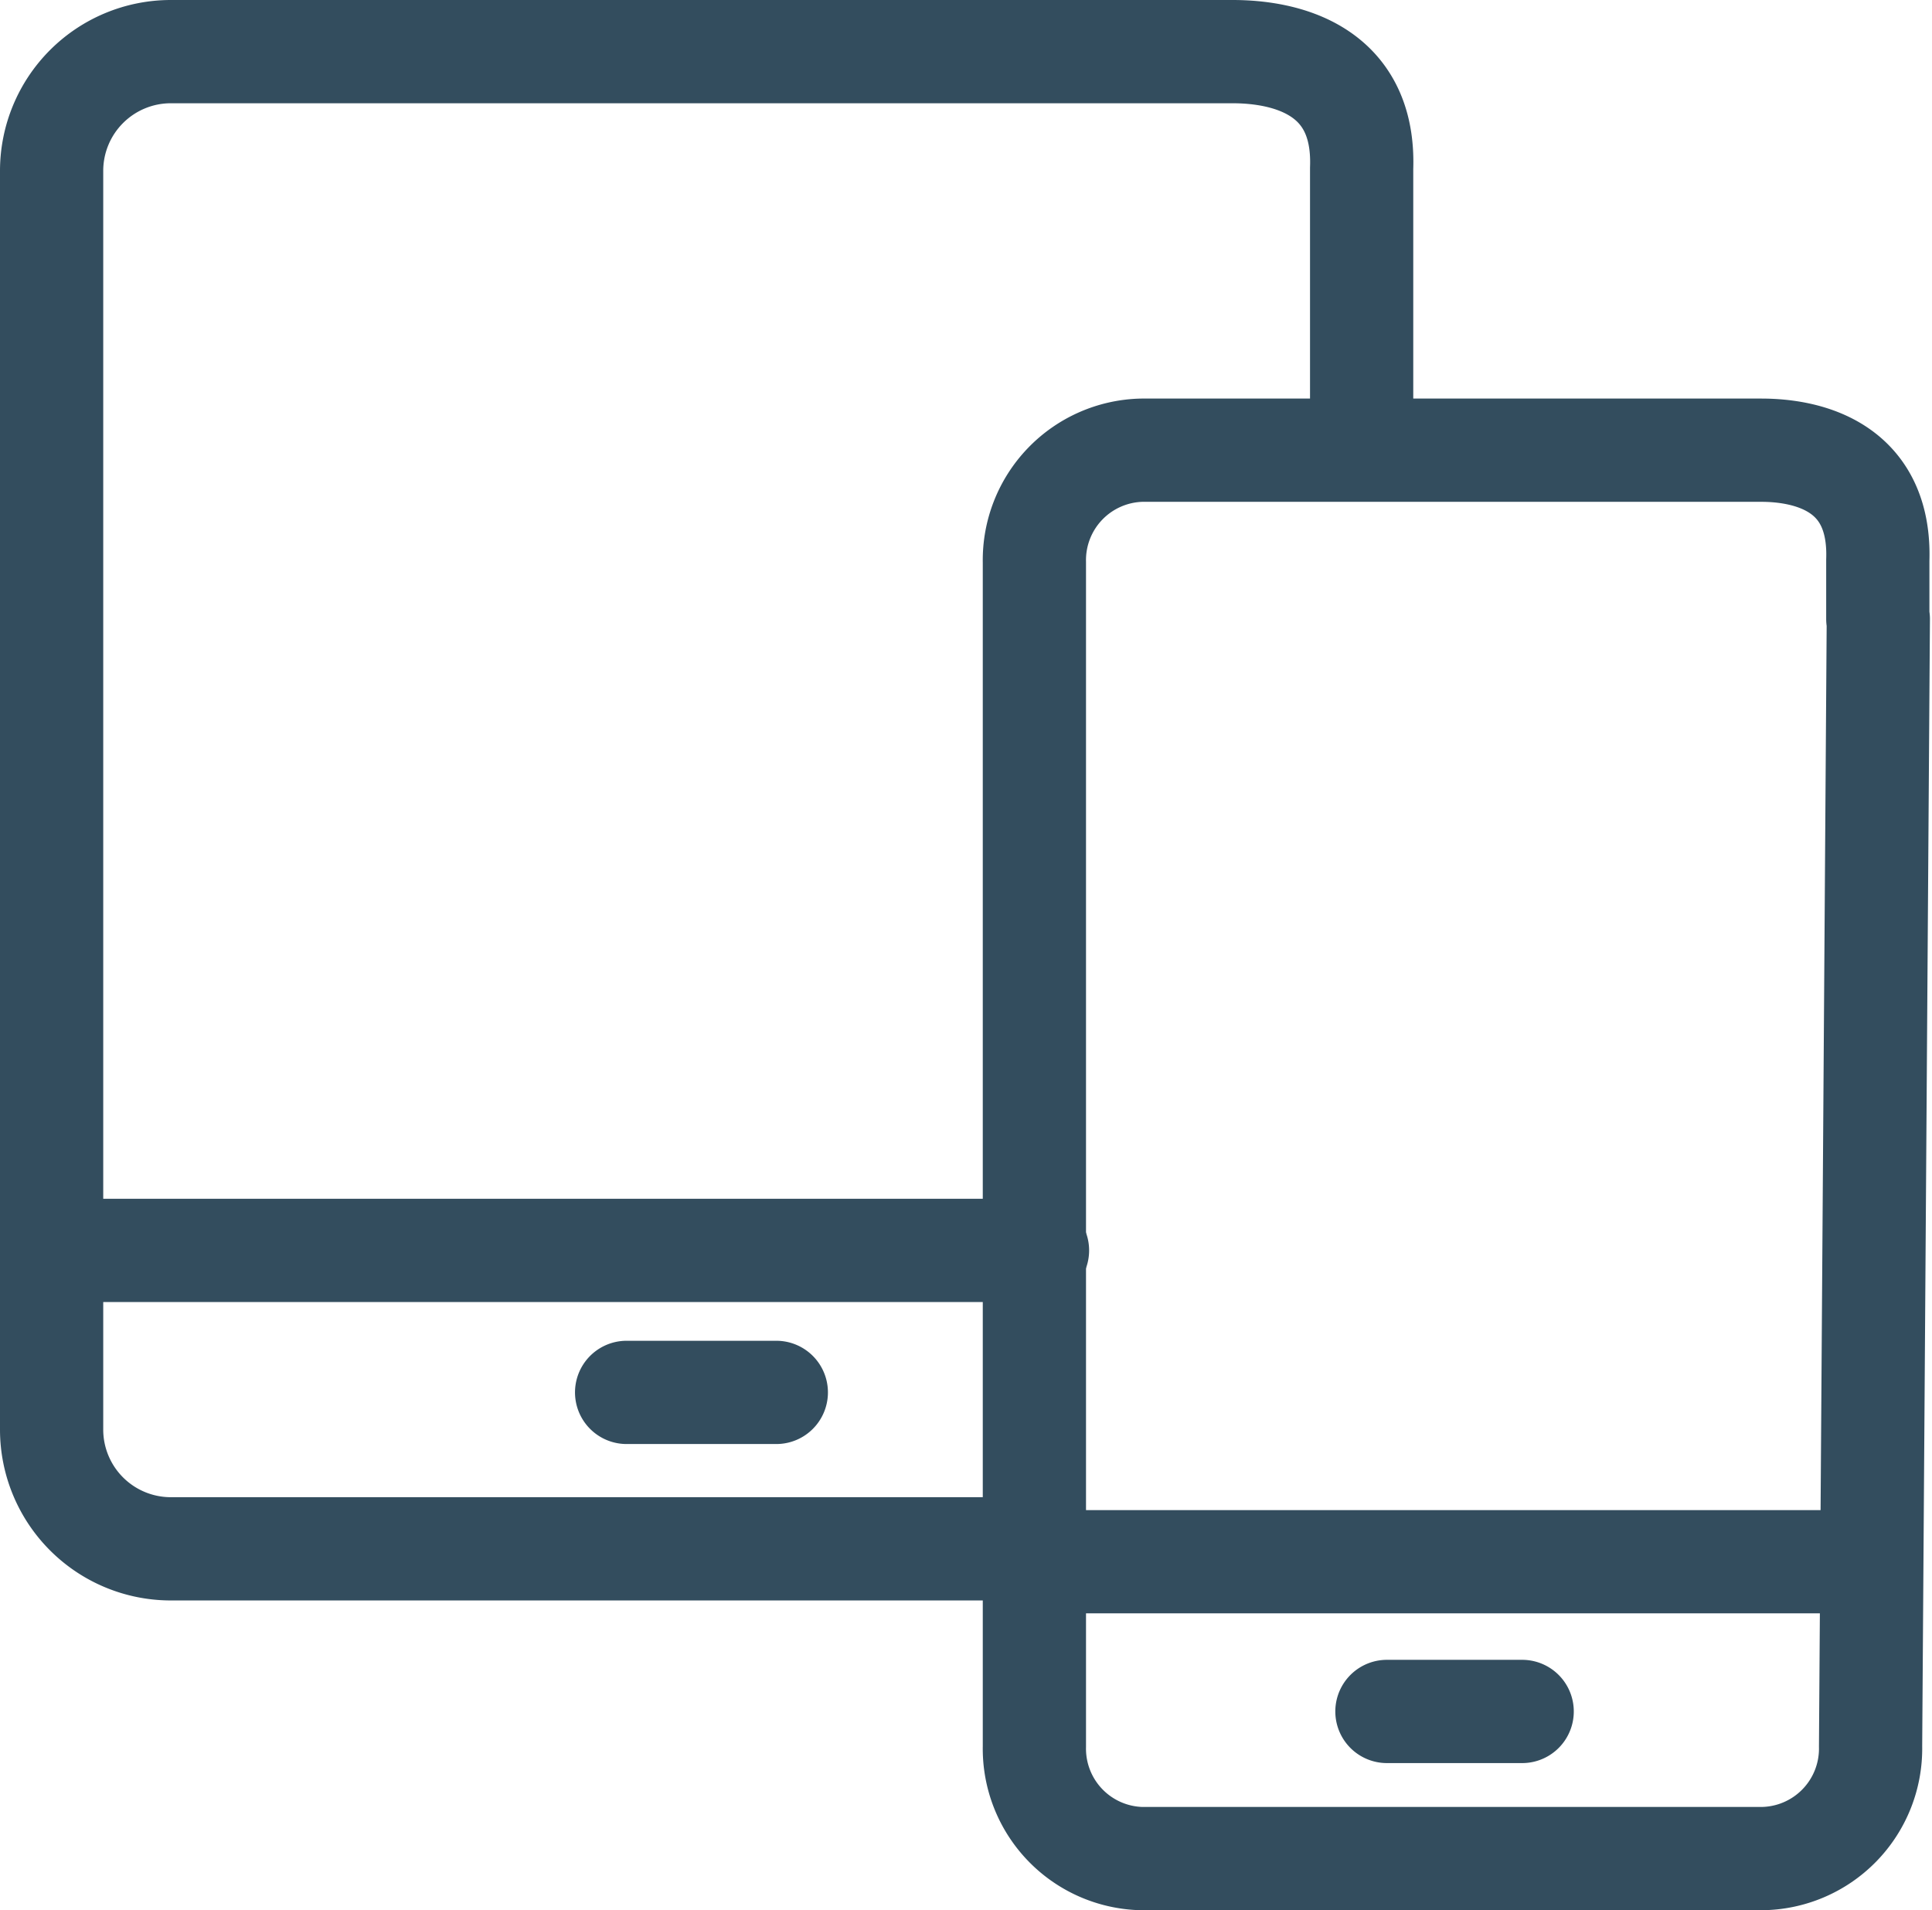 <svg xmlns="http://www.w3.org/2000/svg" viewBox="0 0 37.43 37"><path d="m36.39 11.99-.15 21.84A2.13 2.13 0 0 1 34.12 36h-12a2.13 2.13 0 0 1-2.08-2.17V10.89a2.13 2.13 0 0 1 2.08-2.17h12c.9 0 2.32.31 2.26 2.13v1.14zm-9.52 21.16h2.62m-9.04-2.9h15.33" fill="none" stroke="#334d5e" stroke-linecap="round" stroke-linejoin="round" stroke-width="2"/><path d="M20.24 30H3.3A2.31 2.31 0 0 1 1 27.7V3.3A2.31 2.31 0 0 1 3.3 1h20.58c1 0 2.57.33 2.5 2.26v5.21m-14.24 18.5h2.9M1.38 24.22H20.1" fill="none" stroke="#334d5e" stroke-linecap="round" stroke-linejoin="round" stroke-width="2"/></svg>